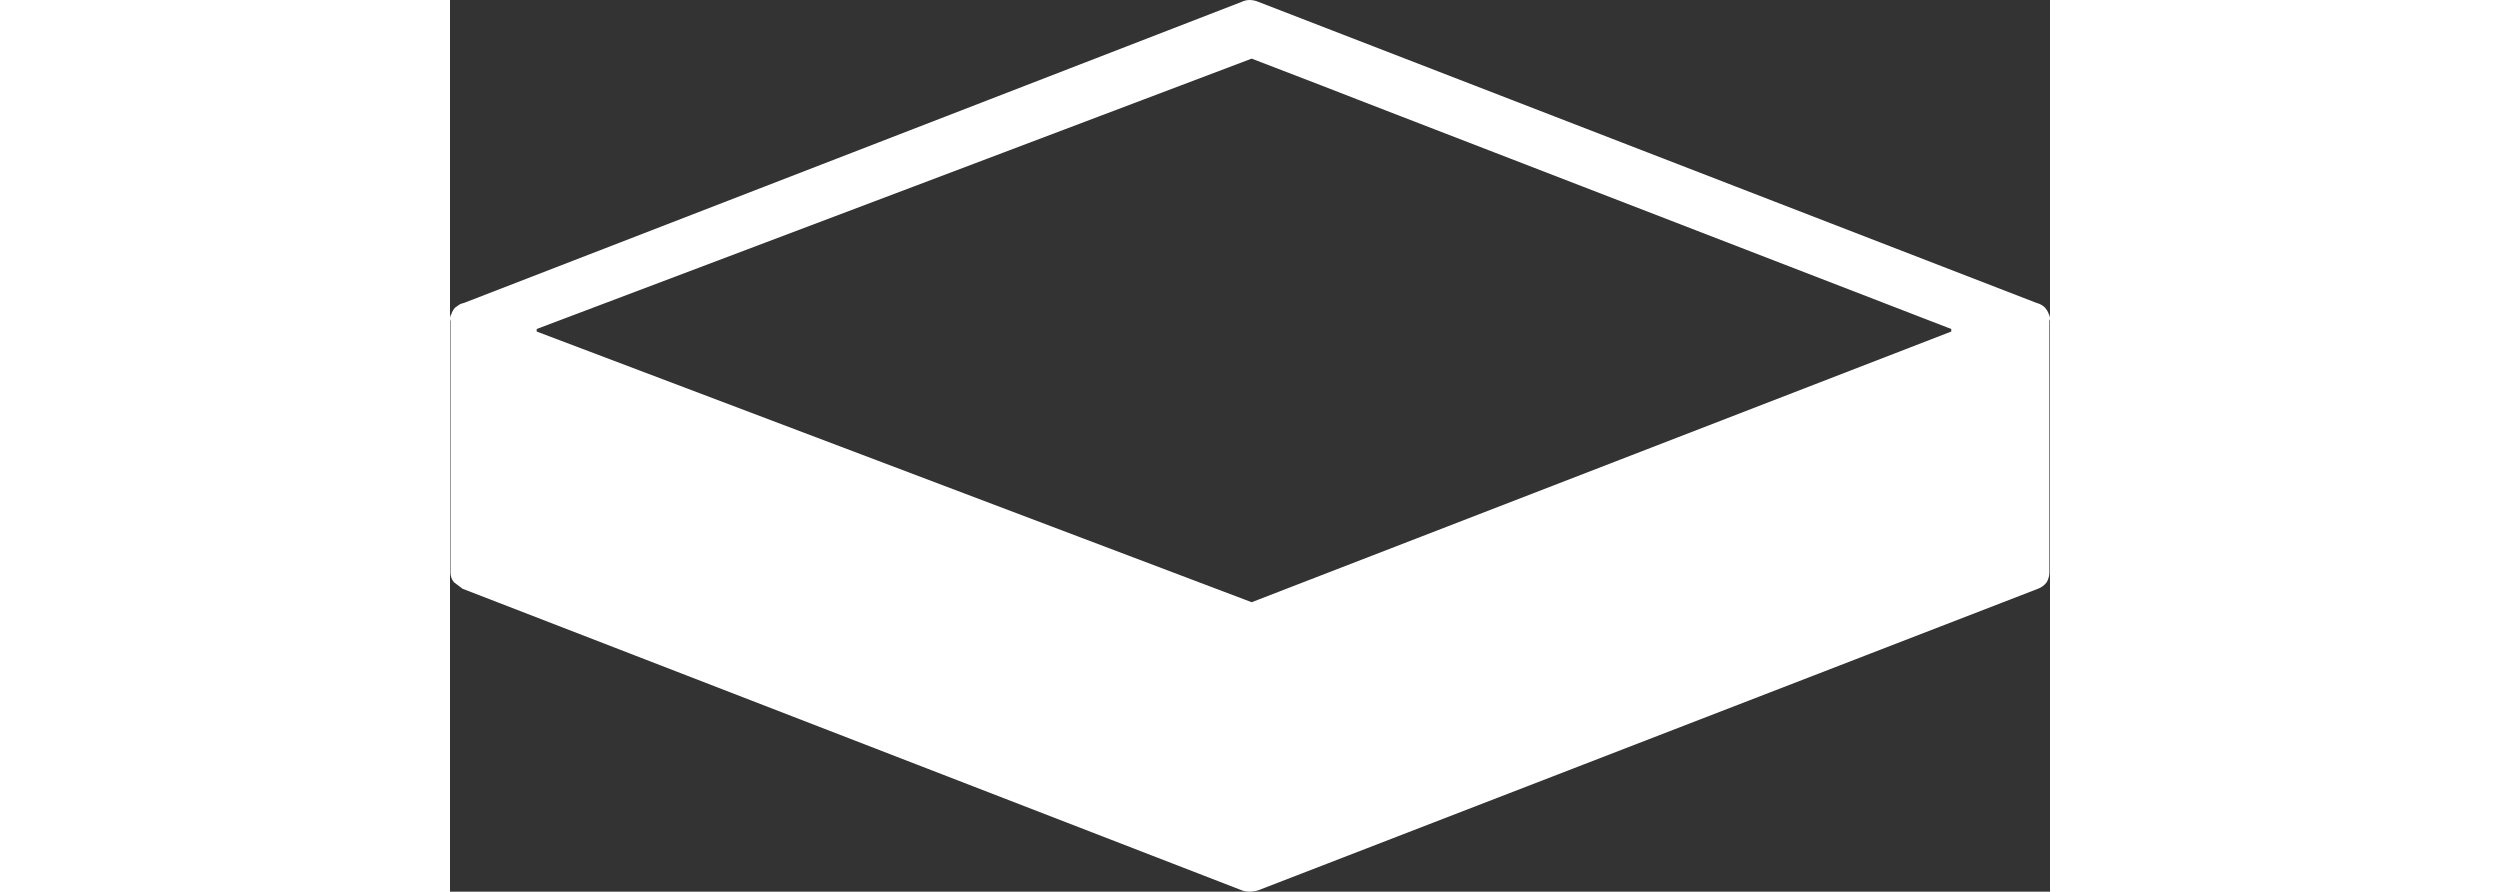<svg width="300" viewBox="80 0 192 107" fill="none" xmlns="http://www.w3.org/2000/svg">
<rect x="80" y="0" width="192" height="107" fill="#333333" stroke="none"/>
<path d="M270.44 36.367C270.393 36.339 270.341 36.321 270.287 36.313L177.028 0.233C176.683 0.08 176.308 0 175.93 0C175.599 0.007 175.273 0.087 174.976 0.233L81.636 36.367C81.358 36.415 81.1 36.539 80.888 36.725L80.618 36.905C80.445 37.095 80.305 37.314 80.204 37.551V37.632C80.136 37.712 80.086 37.807 80.06 37.91C80.02 38.003 79.999 38.104 79.999 38.206C79.999 38.308 80.02 38.408 80.06 38.502V68.686C80.051 69.118 80.198 69.538 80.474 69.871L81.51 70.651L174.976 106.821C175.28 106.94 175.603 107 175.93 107C176.303 106.999 176.674 106.938 177.028 106.821L270.557 70.651C270.974 70.497 271.337 70.226 271.602 69.871C271.814 69.512 271.926 69.103 271.926 68.686V38.502C271.974 38.401 272 38.291 272 38.179C272 38.067 271.974 37.957 271.926 37.856C271.925 37.812 271.914 37.769 271.894 37.73C271.874 37.691 271.844 37.657 271.809 37.632V37.551C271.702 37.317 271.563 37.099 271.394 36.905L271.178 36.725C270.958 36.56 270.707 36.438 270.44 36.367ZM260.151 39.48V39.785L176.2 72.266L90.403 39.785V39.48L135.746 22.342L176.2 7.035L184.5 10.229L189.001 11.979L194.123 13.962L260.151 39.48Z" fill="white"/>
</svg>